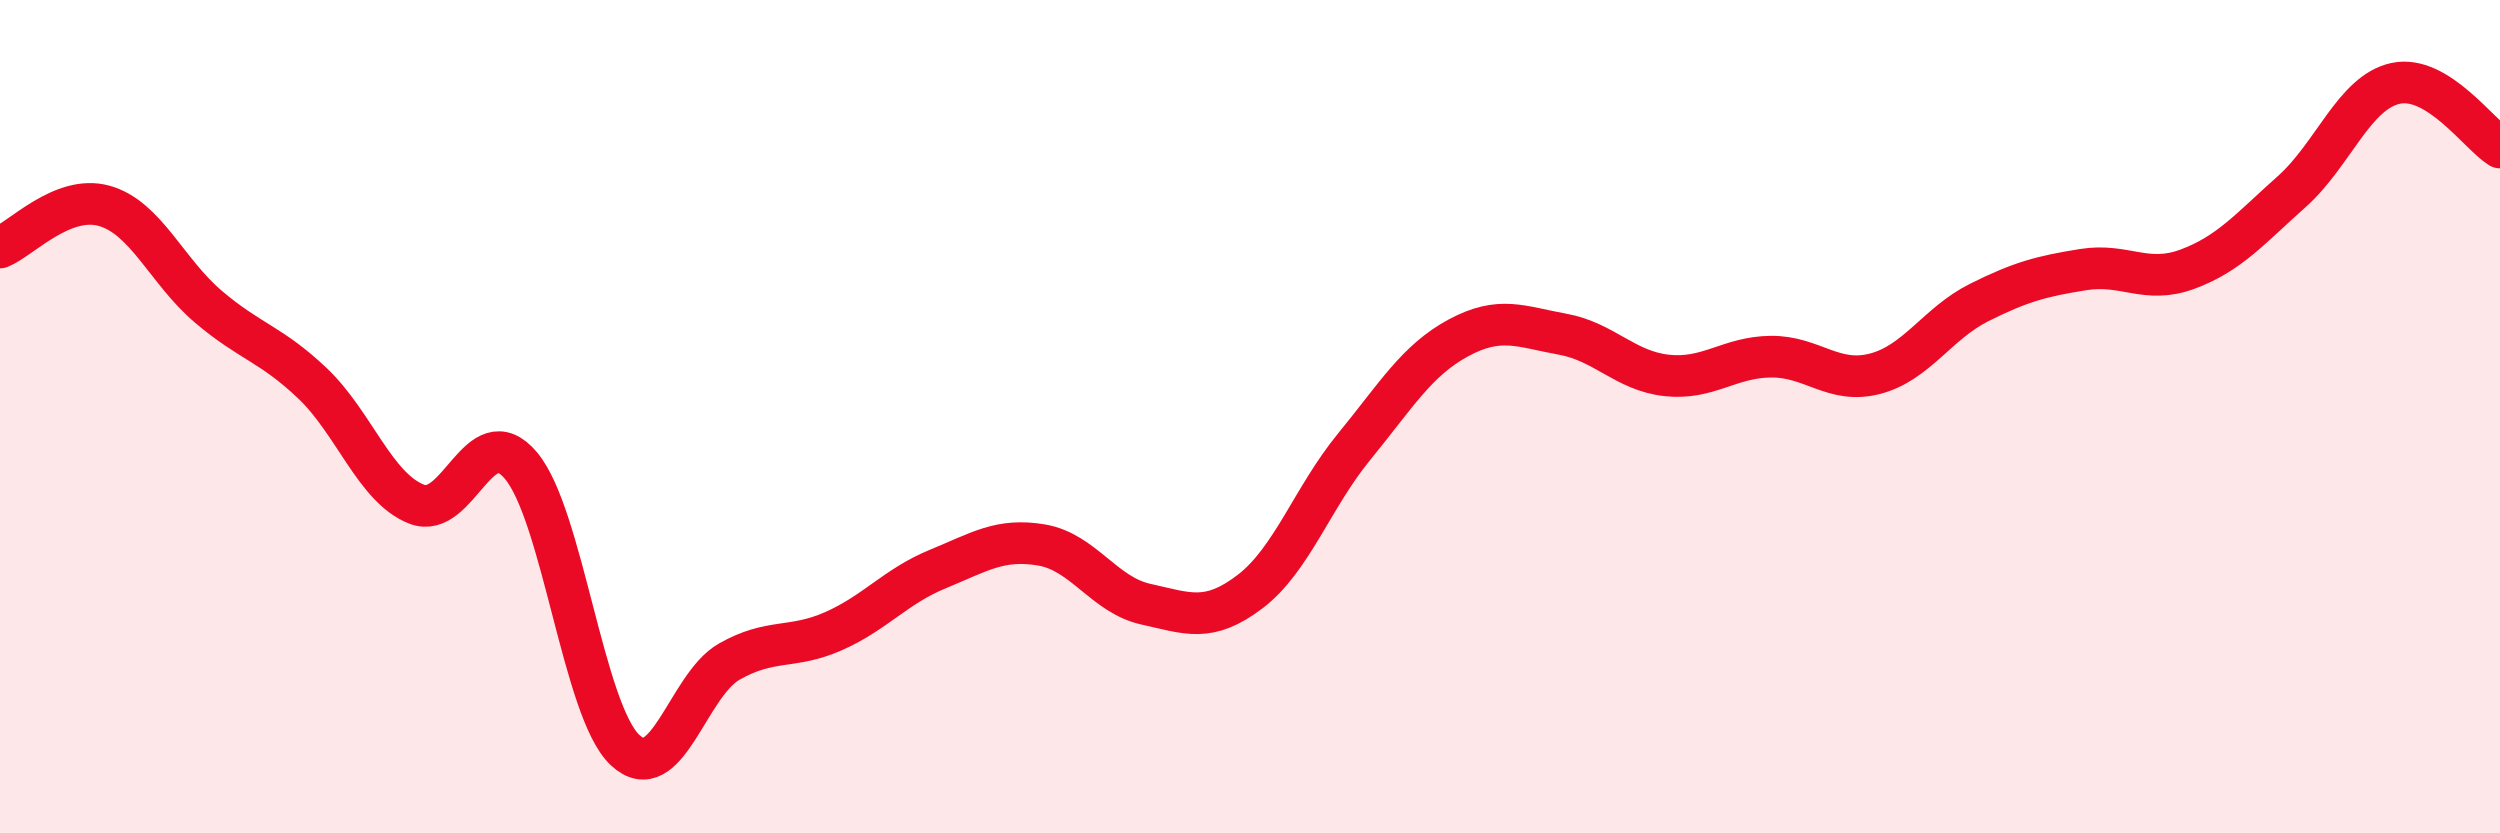 
    <svg width="60" height="20" viewBox="0 0 60 20" xmlns="http://www.w3.org/2000/svg">
      <path
        d="M 0,5.94 C 0.5,5.74 1.5,4.66 2.5,4.94 C 3.5,5.22 4,6.51 5,7.36 C 6,8.21 6.5,8.25 7.5,9.2 C 8.5,10.15 9,11.71 10,12.1 C 11,12.49 11.5,9.99 12.5,11.17 C 13.5,12.35 14,17.06 15,18 C 16,18.94 16.5,16.45 17.5,15.88 C 18.5,15.31 19,15.59 20,15.15 C 21,14.71 21.5,14.07 22.5,13.66 C 23.5,13.25 24,12.91 25,13.08 C 26,13.25 26.5,14.28 27.5,14.5 C 28.5,14.72 29,14.96 30,14.2 C 31,13.44 31.5,11.94 32.5,10.72 C 33.5,9.5 34,8.65 35,8.11 C 36,7.57 36.5,7.84 37.5,8.02 C 38.5,8.2 39,8.9 40,9.01 C 41,9.12 41.5,8.57 42.5,8.56 C 43.5,8.55 44,9.23 45,8.97 C 46,8.71 46.5,7.76 47.5,7.26 C 48.5,6.76 49,6.63 50,6.47 C 51,6.31 51.5,6.83 52.5,6.46 C 53.5,6.09 54,5.49 55,4.6 C 56,3.71 56.5,2.21 57.5,2 C 58.5,1.79 59.5,3.23 60,3.54L60 20L0 20Z"
        fill="#EB0A25"
        opacity="0.1"
        stroke-linecap="round"
        stroke-linejoin="round"
      />
      <path
        d="M 0,5.94 C 0.5,5.74 1.5,4.66 2.5,4.94 C 3.5,5.22 4,6.51 5,7.36 C 6,8.21 6.5,8.25 7.5,9.2 C 8.5,10.15 9,11.71 10,12.1 C 11,12.49 11.5,9.99 12.5,11.17 C 13.5,12.35 14,17.06 15,18 C 16,18.94 16.5,16.45 17.5,15.88 C 18.5,15.31 19,15.59 20,15.15 C 21,14.71 21.5,14.07 22.5,13.66 C 23.5,13.25 24,12.91 25,13.08 C 26,13.25 26.5,14.28 27.5,14.5 C 28.5,14.72 29,14.96 30,14.2 C 31,13.44 31.5,11.94 32.5,10.72 C 33.5,9.5 34,8.65 35,8.11 C 36,7.57 36.5,7.84 37.5,8.02 C 38.5,8.2 39,8.9 40,9.01 C 41,9.12 41.5,8.57 42.5,8.56 C 43.5,8.55 44,9.23 45,8.97 C 46,8.71 46.5,7.76 47.5,7.26 C 48.5,6.76 49,6.63 50,6.47 C 51,6.31 51.5,6.83 52.5,6.46 C 53.5,6.09 54,5.49 55,4.6 C 56,3.71 56.5,2.21 57.5,2 C 58.5,1.79 59.5,3.23 60,3.54"
        stroke="#EB0A25"
        stroke-width="1"
        fill="none"
        stroke-linecap="round"
        stroke-linejoin="round"
      />
    </svg>
  